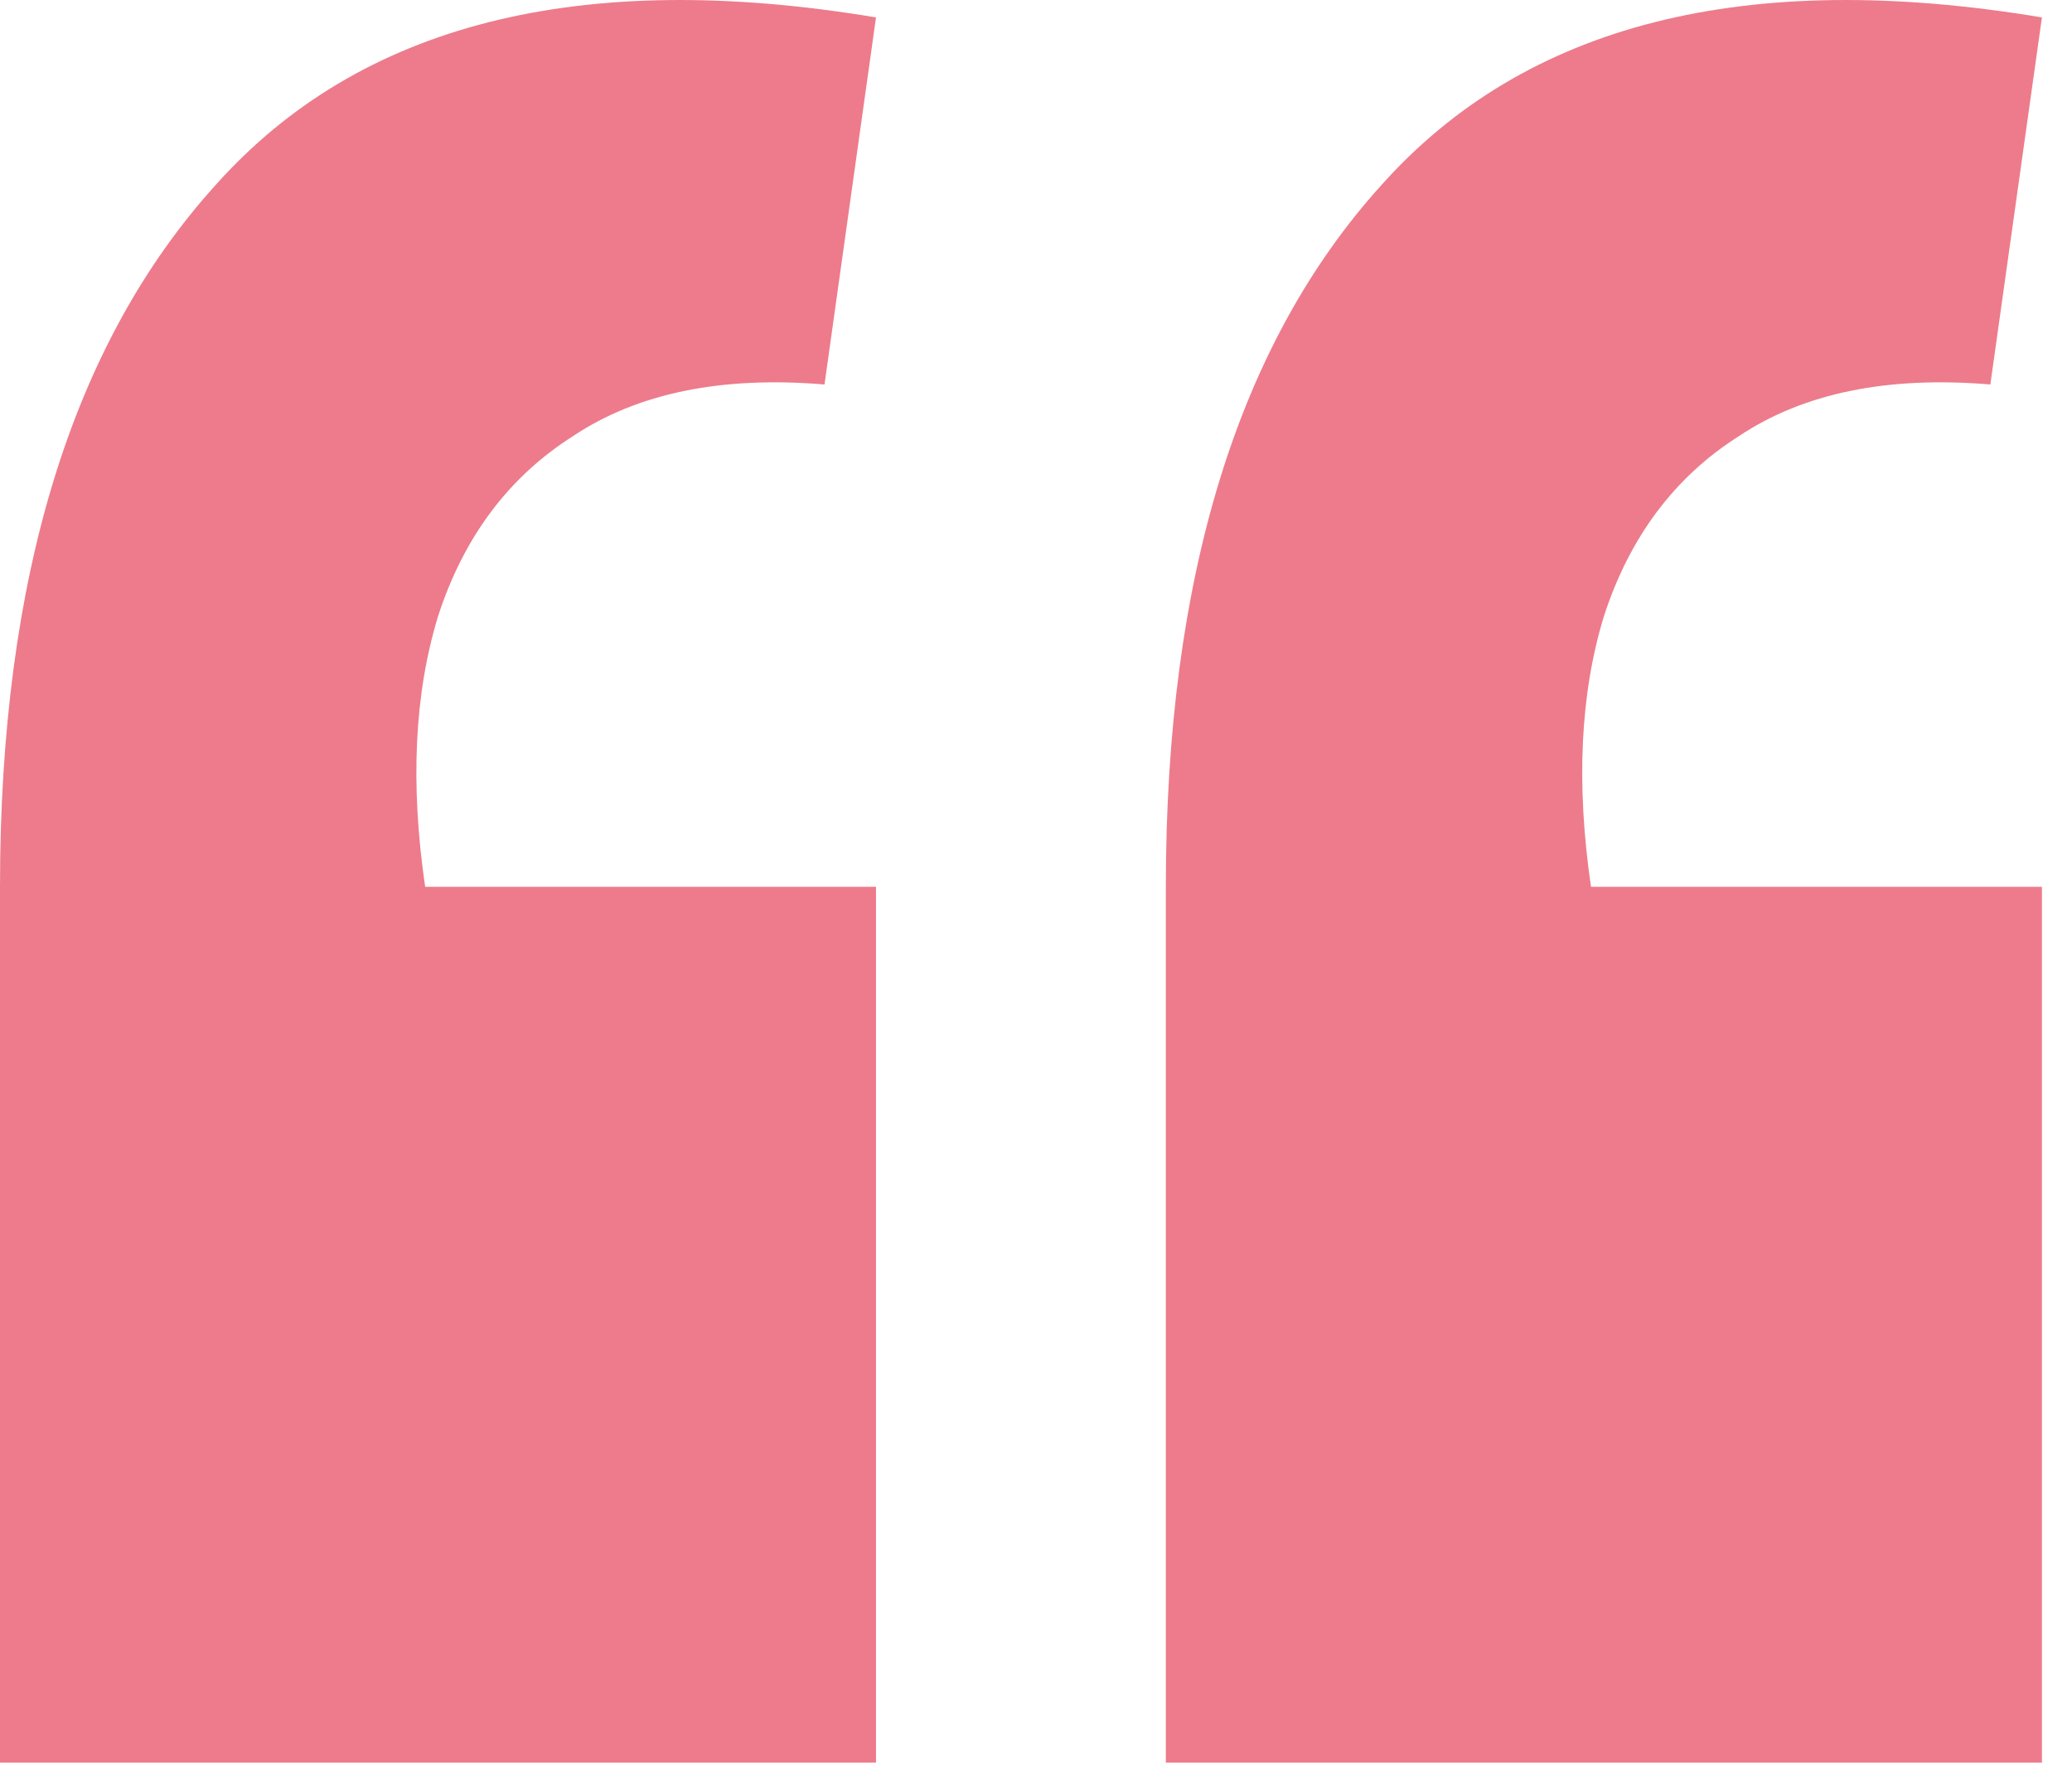 <svg width="27" height="23" viewBox="0 0 27 23" fill="none" xmlns="http://www.w3.org/2000/svg">
<path d="M26.608 0.227L25.936 5.011C24.593 4.899 23.502 5.123 22.663 5.682C21.823 6.214 21.236 6.997 20.9 8.033C20.592 9.04 20.536 10.215 20.732 11.558H26.608V22.973H15.192V11.558C15.192 7.529 16.13 4.479 18.004 2.409C19.879 0.31 22.746 -0.417 26.608 0.227ZM11.415 0.227L10.744 5.011C9.401 4.899 8.31 5.123 7.47 5.682C6.631 6.214 6.043 6.997 5.708 8.033C5.4 9.04 5.344 10.215 5.54 11.558H11.415V22.973H0V11.558C0 7.529 0.937 4.479 2.812 2.409C4.686 0.31 7.554 -0.417 11.415 0.227Z" fill="#ED7B8B"/>
</svg>
